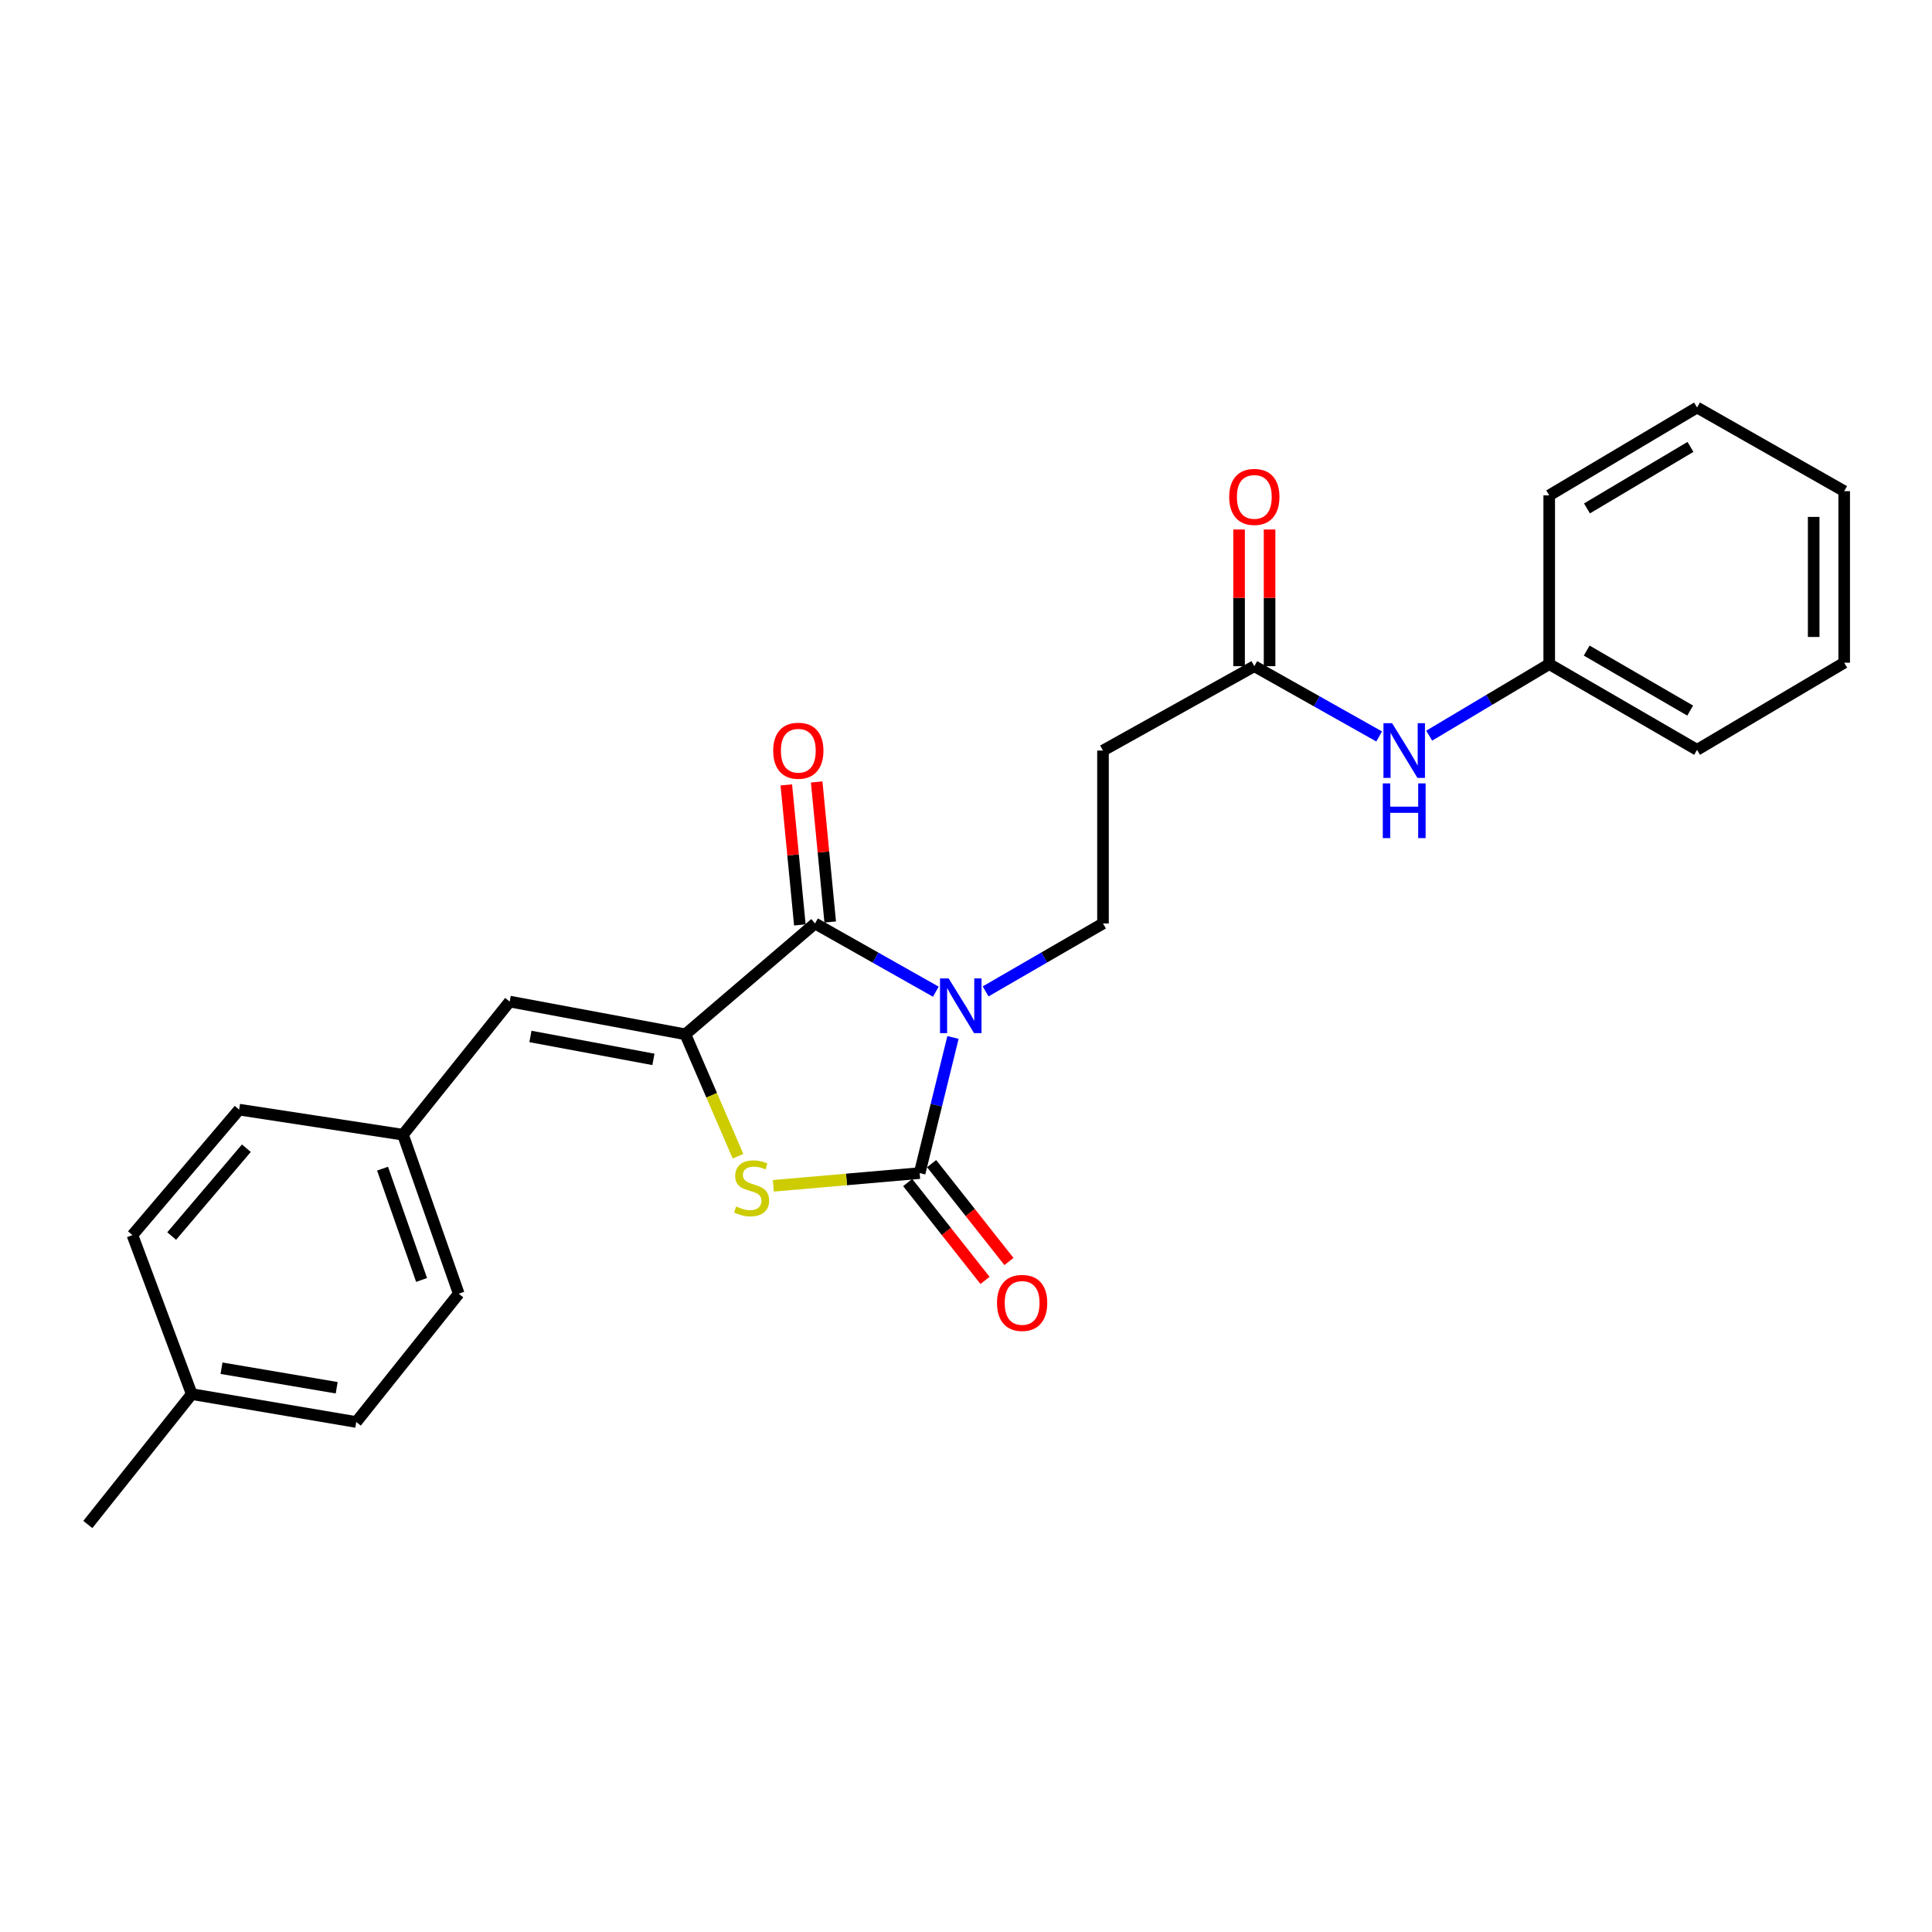 <?xml version='1.0' encoding='iso-8859-1'?>
<svg version='1.1' baseProfile='full'
              xmlns='http://www.w3.org/2000/svg'
                      xmlns:rdkit='http://www.rdkit.org/xml'
                      xmlns:xlink='http://www.w3.org/1999/xlink'
                  xml:space='preserve'
width='1000px' height='1000px' viewBox='0 0 1000 1000'>
<!-- END OF HEADER -->
<rect style='opacity:1.0;fill:#FFFFFF;stroke:none' width='1000' height='1000' x='0' y='0'> </rect>
<path class='bond-0' d='M 493.262,536.976 L 484.637,572.08' style='fill:none;fill-rule:evenodd;stroke:#0000FF;stroke-width:6px;stroke-linecap:butt;stroke-linejoin:miter;stroke-opacity:1' />
<path class='bond-0' d='M 484.637,572.08 L 476.011,607.185' style='fill:none;fill-rule:evenodd;stroke:#000000;stroke-width:6px;stroke-linecap:butt;stroke-linejoin:miter;stroke-opacity:1' />
<path class='bond-1' d='M 484.384,513.297 L 453.12,495.641' style='fill:none;fill-rule:evenodd;stroke:#0000FF;stroke-width:6px;stroke-linecap:butt;stroke-linejoin:miter;stroke-opacity:1' />
<path class='bond-1' d='M 453.12,495.641 L 421.857,477.984' style='fill:none;fill-rule:evenodd;stroke:#000000;stroke-width:6px;stroke-linecap:butt;stroke-linejoin:miter;stroke-opacity:1' />
<path class='bond-4' d='M 510.156,513.14 L 540.532,495.562' style='fill:none;fill-rule:evenodd;stroke:#0000FF;stroke-width:6px;stroke-linecap:butt;stroke-linejoin:miter;stroke-opacity:1' />
<path class='bond-4' d='M 540.532,495.562 L 570.907,477.984' style='fill:none;fill-rule:evenodd;stroke:#000000;stroke-width:6px;stroke-linecap:butt;stroke-linejoin:miter;stroke-opacity:1' />
<path class='bond-3' d='M 476.011,607.185 L 438.145,610.48' style='fill:none;fill-rule:evenodd;stroke:#000000;stroke-width:6px;stroke-linecap:butt;stroke-linejoin:miter;stroke-opacity:1' />
<path class='bond-3' d='M 438.145,610.48 L 400.28,613.775' style='fill:none;fill-rule:evenodd;stroke:#CCCC00;stroke-width:6px;stroke-linecap:butt;stroke-linejoin:miter;stroke-opacity:1' />
<path class='bond-8' d='M 469.817,612.08 L 489.834,637.409' style='fill:none;fill-rule:evenodd;stroke:#000000;stroke-width:6px;stroke-linecap:butt;stroke-linejoin:miter;stroke-opacity:1' />
<path class='bond-8' d='M 489.834,637.409 L 509.85,662.739' style='fill:none;fill-rule:evenodd;stroke:#FF0000;stroke-width:6px;stroke-linecap:butt;stroke-linejoin:miter;stroke-opacity:1' />
<path class='bond-8' d='M 482.204,602.291 L 502.221,627.62' style='fill:none;fill-rule:evenodd;stroke:#000000;stroke-width:6px;stroke-linecap:butt;stroke-linejoin:miter;stroke-opacity:1' />
<path class='bond-8' d='M 502.221,627.62 L 522.238,652.95' style='fill:none;fill-rule:evenodd;stroke:#FF0000;stroke-width:6px;stroke-linecap:butt;stroke-linejoin:miter;stroke-opacity:1' />
<path class='bond-2' d='M 421.857,477.984 L 354.748,535.357' style='fill:none;fill-rule:evenodd;stroke:#000000;stroke-width:6px;stroke-linecap:butt;stroke-linejoin:miter;stroke-opacity:1' />
<path class='bond-9' d='M 429.714,477.225 L 426.212,440.982' style='fill:none;fill-rule:evenodd;stroke:#000000;stroke-width:6px;stroke-linecap:butt;stroke-linejoin:miter;stroke-opacity:1' />
<path class='bond-9' d='M 426.212,440.982 L 422.709,404.739' style='fill:none;fill-rule:evenodd;stroke:#FF0000;stroke-width:6px;stroke-linecap:butt;stroke-linejoin:miter;stroke-opacity:1' />
<path class='bond-9' d='M 413.999,478.743 L 410.497,442.501' style='fill:none;fill-rule:evenodd;stroke:#000000;stroke-width:6px;stroke-linecap:butt;stroke-linejoin:miter;stroke-opacity:1' />
<path class='bond-9' d='M 410.497,442.501 L 406.994,406.258' style='fill:none;fill-rule:evenodd;stroke:#FF0000;stroke-width:6px;stroke-linecap:butt;stroke-linejoin:miter;stroke-opacity:1' />
<path class='bond-5' d='M 354.748,535.357 L 263.807,518.411' style='fill:none;fill-rule:evenodd;stroke:#000000;stroke-width:6px;stroke-linecap:butt;stroke-linejoin:miter;stroke-opacity:1' />
<path class='bond-5' d='M 338.214,548.336 L 274.556,536.474' style='fill:none;fill-rule:evenodd;stroke:#000000;stroke-width:6px;stroke-linecap:butt;stroke-linejoin:miter;stroke-opacity:1' />
<path class='bond-25' d='M 354.748,535.357 L 368.368,566.915' style='fill:none;fill-rule:evenodd;stroke:#000000;stroke-width:6px;stroke-linecap:butt;stroke-linejoin:miter;stroke-opacity:1' />
<path class='bond-25' d='M 368.368,566.915 L 381.989,598.473' style='fill:none;fill-rule:evenodd;stroke:#CCCC00;stroke-width:6px;stroke-linecap:butt;stroke-linejoin:miter;stroke-opacity:1' />
<path class='bond-7' d='M 570.907,477.984 L 570.907,388.491' style='fill:none;fill-rule:evenodd;stroke:#000000;stroke-width:6px;stroke-linecap:butt;stroke-linejoin:miter;stroke-opacity:1' />
<path class='bond-12' d='M 263.807,518.411 L 208.583,587.327' style='fill:none;fill-rule:evenodd;stroke:#000000;stroke-width:6px;stroke-linecap:butt;stroke-linejoin:miter;stroke-opacity:1' />
<path class='bond-6' d='M 649.235,344.818 L 570.907,388.491' style='fill:none;fill-rule:evenodd;stroke:#000000;stroke-width:6px;stroke-linecap:butt;stroke-linejoin:miter;stroke-opacity:1' />
<path class='bond-10' d='M 649.235,344.818 L 681.543,363.005' style='fill:none;fill-rule:evenodd;stroke:#000000;stroke-width:6px;stroke-linecap:butt;stroke-linejoin:miter;stroke-opacity:1' />
<path class='bond-10' d='M 681.543,363.005 L 713.851,381.192' style='fill:none;fill-rule:evenodd;stroke:#0000FF;stroke-width:6px;stroke-linecap:butt;stroke-linejoin:miter;stroke-opacity:1' />
<path class='bond-11' d='M 657.129,344.818 L 657.129,309.443' style='fill:none;fill-rule:evenodd;stroke:#000000;stroke-width:6px;stroke-linecap:butt;stroke-linejoin:miter;stroke-opacity:1' />
<path class='bond-11' d='M 657.129,309.443 L 657.129,274.067' style='fill:none;fill-rule:evenodd;stroke:#FF0000;stroke-width:6px;stroke-linecap:butt;stroke-linejoin:miter;stroke-opacity:1' />
<path class='bond-11' d='M 641.34,344.818 L 641.34,309.443' style='fill:none;fill-rule:evenodd;stroke:#000000;stroke-width:6px;stroke-linecap:butt;stroke-linejoin:miter;stroke-opacity:1' />
<path class='bond-11' d='M 641.34,309.443 L 641.34,274.067' style='fill:none;fill-rule:evenodd;stroke:#FF0000;stroke-width:6px;stroke-linecap:butt;stroke-linejoin:miter;stroke-opacity:1' />
<path class='bond-13' d='M 739.741,380.785 L 770.807,362.262' style='fill:none;fill-rule:evenodd;stroke:#0000FF;stroke-width:6px;stroke-linecap:butt;stroke-linejoin:miter;stroke-opacity:1' />
<path class='bond-13' d='M 770.807,362.262 L 801.872,343.74' style='fill:none;fill-rule:evenodd;stroke:#000000;stroke-width:6px;stroke-linecap:butt;stroke-linejoin:miter;stroke-opacity:1' />
<path class='bond-15' d='M 208.583,587.327 L 123.782,574.345' style='fill:none;fill-rule:evenodd;stroke:#000000;stroke-width:6px;stroke-linecap:butt;stroke-linejoin:miter;stroke-opacity:1' />
<path class='bond-16' d='M 208.583,587.327 L 237.44,669.619' style='fill:none;fill-rule:evenodd;stroke:#000000;stroke-width:6px;stroke-linecap:butt;stroke-linejoin:miter;stroke-opacity:1' />
<path class='bond-16' d='M 198.013,604.895 L 218.213,662.5' style='fill:none;fill-rule:evenodd;stroke:#000000;stroke-width:6px;stroke-linecap:butt;stroke-linejoin:miter;stroke-opacity:1' />
<path class='bond-20' d='M 801.872,343.74 L 878.393,388.114' style='fill:none;fill-rule:evenodd;stroke:#000000;stroke-width:6px;stroke-linecap:butt;stroke-linejoin:miter;stroke-opacity:1' />
<path class='bond-20' d='M 821.271,336.738 L 874.835,367.799' style='fill:none;fill-rule:evenodd;stroke:#000000;stroke-width:6px;stroke-linecap:butt;stroke-linejoin:miter;stroke-opacity:1' />
<path class='bond-21' d='M 801.872,343.74 L 801.872,256.404' style='fill:none;fill-rule:evenodd;stroke:#000000;stroke-width:6px;stroke-linecap:butt;stroke-linejoin:miter;stroke-opacity:1' />
<path class='bond-14' d='M 99.249,721.589 L 184.4,736.026' style='fill:none;fill-rule:evenodd;stroke:#000000;stroke-width:6px;stroke-linecap:butt;stroke-linejoin:miter;stroke-opacity:1' />
<path class='bond-14' d='M 114.661,708.188 L 174.267,718.295' style='fill:none;fill-rule:evenodd;stroke:#000000;stroke-width:6px;stroke-linecap:butt;stroke-linejoin:miter;stroke-opacity:1' />
<path class='bond-19' d='M 99.249,721.589 L 45.455,789.075' style='fill:none;fill-rule:evenodd;stroke:#000000;stroke-width:6px;stroke-linecap:butt;stroke-linejoin:miter;stroke-opacity:1' />
<path class='bond-26' d='M 99.249,721.589 L 68.549,639.288' style='fill:none;fill-rule:evenodd;stroke:#000000;stroke-width:6px;stroke-linecap:butt;stroke-linejoin:miter;stroke-opacity:1' />
<path class='bond-18' d='M 123.782,574.345 L 68.549,639.288' style='fill:none;fill-rule:evenodd;stroke:#000000;stroke-width:6px;stroke-linecap:butt;stroke-linejoin:miter;stroke-opacity:1' />
<path class='bond-18' d='M 127.524,594.315 L 88.861,639.775' style='fill:none;fill-rule:evenodd;stroke:#000000;stroke-width:6px;stroke-linecap:butt;stroke-linejoin:miter;stroke-opacity:1' />
<path class='bond-17' d='M 237.44,669.619 L 184.4,736.026' style='fill:none;fill-rule:evenodd;stroke:#000000;stroke-width:6px;stroke-linecap:butt;stroke-linejoin:miter;stroke-opacity:1' />
<path class='bond-22' d='M 878.393,388.114 L 954.545,343.012' style='fill:none;fill-rule:evenodd;stroke:#000000;stroke-width:6px;stroke-linecap:butt;stroke-linejoin:miter;stroke-opacity:1' />
<path class='bond-23' d='M 801.872,256.404 L 878.393,210.925' style='fill:none;fill-rule:evenodd;stroke:#000000;stroke-width:6px;stroke-linecap:butt;stroke-linejoin:miter;stroke-opacity:1' />
<path class='bond-23' d='M 821.417,263.154 L 874.982,231.319' style='fill:none;fill-rule:evenodd;stroke:#000000;stroke-width:6px;stroke-linecap:butt;stroke-linejoin:miter;stroke-opacity:1' />
<path class='bond-27' d='M 954.545,343.012 L 954.545,254.229' style='fill:none;fill-rule:evenodd;stroke:#000000;stroke-width:6px;stroke-linecap:butt;stroke-linejoin:miter;stroke-opacity:1' />
<path class='bond-27' d='M 938.757,329.694 L 938.757,267.546' style='fill:none;fill-rule:evenodd;stroke:#000000;stroke-width:6px;stroke-linecap:butt;stroke-linejoin:miter;stroke-opacity:1' />
<path class='bond-24' d='M 878.393,210.925 L 954.545,254.229' style='fill:none;fill-rule:evenodd;stroke:#000000;stroke-width:6px;stroke-linecap:butt;stroke-linejoin:miter;stroke-opacity:1' />
<path  class='atom-0' d='M 491.03 506.426
L 500.31 521.426
Q 501.23 522.906, 502.71 525.586
Q 504.19 528.266, 504.27 528.426
L 504.27 506.426
L 508.03 506.426
L 508.03 534.746
L 504.15 534.746
L 494.19 518.346
Q 493.03 516.426, 491.79 514.226
Q 490.59 512.026, 490.23 511.346
L 490.23 534.746
L 486.55 534.746
L 486.55 506.426
L 491.03 506.426
' fill='#0000FF'/>
<path  class='atom-4' d='M 381.017 624.475
Q 381.337 624.595, 382.657 625.155
Q 383.977 625.715, 385.417 626.075
Q 386.897 626.395, 388.337 626.395
Q 391.017 626.395, 392.577 625.115
Q 394.137 623.795, 394.137 621.515
Q 394.137 619.955, 393.337 618.995
Q 392.577 618.035, 391.377 617.515
Q 390.177 616.995, 388.177 616.395
Q 385.657 615.635, 384.137 614.915
Q 382.657 614.195, 381.577 612.675
Q 380.537 611.155, 380.537 608.595
Q 380.537 605.035, 382.937 602.835
Q 385.377 600.635, 390.177 600.635
Q 393.457 600.635, 397.177 602.195
L 396.257 605.275
Q 392.857 603.875, 390.297 603.875
Q 387.537 603.875, 386.017 605.035
Q 384.497 606.155, 384.537 608.115
Q 384.537 609.635, 385.297 610.555
Q 386.097 611.475, 387.217 611.995
Q 388.377 612.515, 390.297 613.115
Q 392.857 613.915, 394.377 614.715
Q 395.897 615.515, 396.977 617.155
Q 398.097 618.755, 398.097 621.515
Q 398.097 625.435, 395.457 627.555
Q 392.857 629.635, 388.497 629.635
Q 385.977 629.635, 384.057 629.075
Q 382.177 628.555, 379.937 627.635
L 381.017 624.475
' fill='#CCCC00'/>
<path  class='atom-9' d='M 516.05 674.383
Q 516.05 667.583, 519.41 663.783
Q 522.77 659.983, 529.05 659.983
Q 535.33 659.983, 538.69 663.783
Q 542.05 667.583, 542.05 674.383
Q 542.05 681.263, 538.65 685.183
Q 535.25 689.063, 529.05 689.063
Q 522.81 689.063, 519.41 685.183
Q 516.05 681.303, 516.05 674.383
M 529.05 685.863
Q 533.37 685.863, 535.69 682.983
Q 538.05 680.063, 538.05 674.383
Q 538.05 668.823, 535.69 666.023
Q 533.37 663.183, 529.05 663.183
Q 524.73 663.183, 522.37 665.983
Q 520.05 668.783, 520.05 674.383
Q 520.05 680.103, 522.37 682.983
Q 524.73 685.863, 529.05 685.863
' fill='#FF0000'/>
<path  class='atom-10' d='M 400.208 388.571
Q 400.208 381.771, 403.568 377.971
Q 406.928 374.171, 413.208 374.171
Q 419.488 374.171, 422.848 377.971
Q 426.208 381.771, 426.208 388.571
Q 426.208 395.451, 422.808 399.371
Q 419.408 403.251, 413.208 403.251
Q 406.968 403.251, 403.568 399.371
Q 400.208 395.491, 400.208 388.571
M 413.208 400.051
Q 417.528 400.051, 419.848 397.171
Q 422.208 394.251, 422.208 388.571
Q 422.208 383.011, 419.848 380.211
Q 417.528 377.371, 413.208 377.371
Q 408.888 377.371, 406.528 380.171
Q 404.208 382.971, 404.208 388.571
Q 404.208 394.291, 406.528 397.171
Q 408.888 400.051, 413.208 400.051
' fill='#FF0000'/>
<path  class='atom-11' d='M 720.557 374.331
L 729.837 389.331
Q 730.757 390.811, 732.237 393.491
Q 733.717 396.171, 733.797 396.331
L 733.797 374.331
L 737.557 374.331
L 737.557 402.651
L 733.677 402.651
L 723.717 386.251
Q 722.557 384.331, 721.317 382.131
Q 720.117 379.931, 719.757 379.251
L 719.757 402.651
L 716.077 402.651
L 716.077 374.331
L 720.557 374.331
' fill='#0000FF'/>
<path  class='atom-11' d='M 715.737 405.483
L 719.577 405.483
L 719.577 417.523
L 734.057 417.523
L 734.057 405.483
L 737.897 405.483
L 737.897 433.803
L 734.057 433.803
L 734.057 420.723
L 719.577 420.723
L 719.577 433.803
L 715.737 433.803
L 715.737 405.483
' fill='#0000FF'/>
<path  class='atom-12' d='M 636.235 257.194
Q 636.235 250.394, 639.595 246.594
Q 642.955 242.794, 649.235 242.794
Q 655.515 242.794, 658.875 246.594
Q 662.235 250.394, 662.235 257.194
Q 662.235 264.074, 658.835 267.994
Q 655.435 271.874, 649.235 271.874
Q 642.995 271.874, 639.595 267.994
Q 636.235 264.114, 636.235 257.194
M 649.235 268.674
Q 653.555 268.674, 655.875 265.794
Q 658.235 262.874, 658.235 257.194
Q 658.235 251.634, 655.875 248.834
Q 653.555 245.994, 649.235 245.994
Q 644.915 245.994, 642.555 248.794
Q 640.235 251.594, 640.235 257.194
Q 640.235 262.914, 642.555 265.794
Q 644.915 268.674, 649.235 268.674
' fill='#FF0000'/>
</svg>
